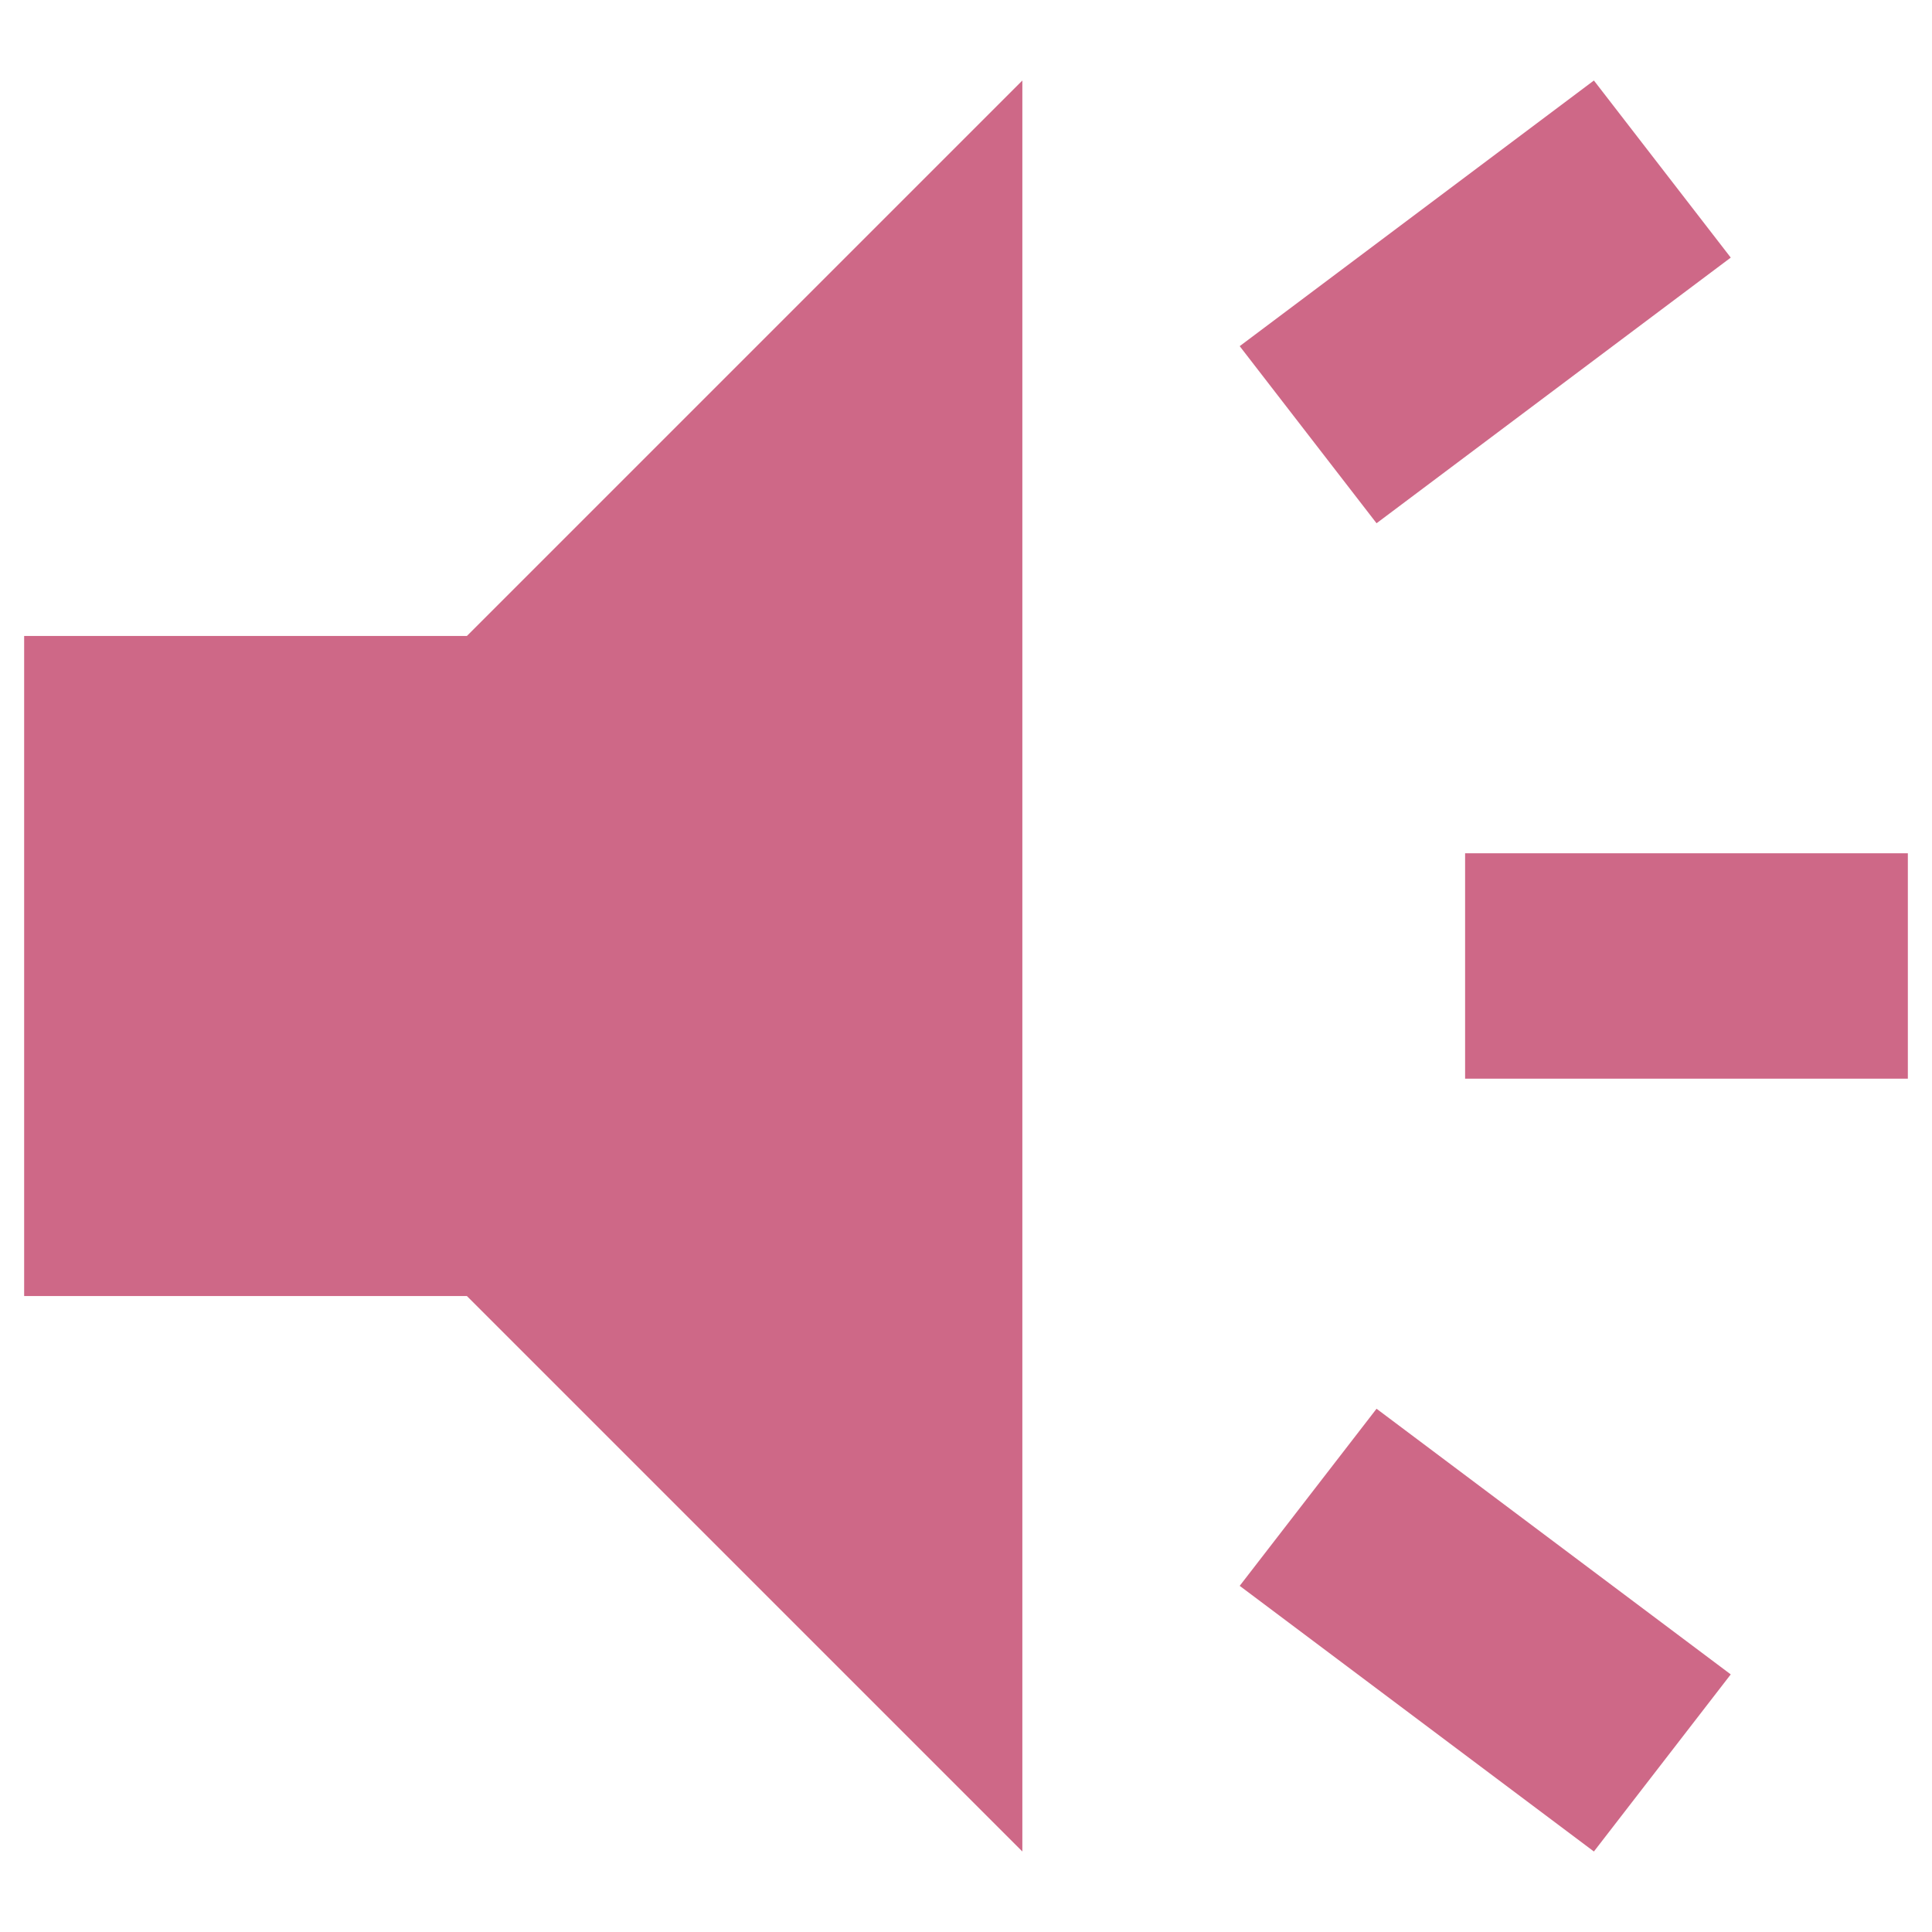 <?xml version="1.0" encoding="UTF-8"?>
<svg id="_レイヤー_1" data-name="レイヤー_1" xmlns="http://www.w3.org/2000/svg" width="24" height="24" version="1.1" viewBox="0 0 24 24">
  <!-- Generator: Adobe Illustrator 29.3.1, SVG Export Plug-In . SVG Version: 2.1.0 Build 151)  -->
  <defs>
    <style>
      .st0 {
        fill: #ce6887;
      }
    </style>
  </defs>
  <path class="st0" d="M18.2,13.4v-2.8h5.5v2.8h-5.5ZM19.8,23l-4.4-3.3,1.7-2.2,4.4,3.3-1.7,2.2ZM17.1,6.5l-1.7-2.2,4.4-3.3,1.7,2.2-4.4,3.3ZM.3,16.1V7.9h5.5L12.7,1v22l-6.9-6.9H.3Z"/>
</svg>